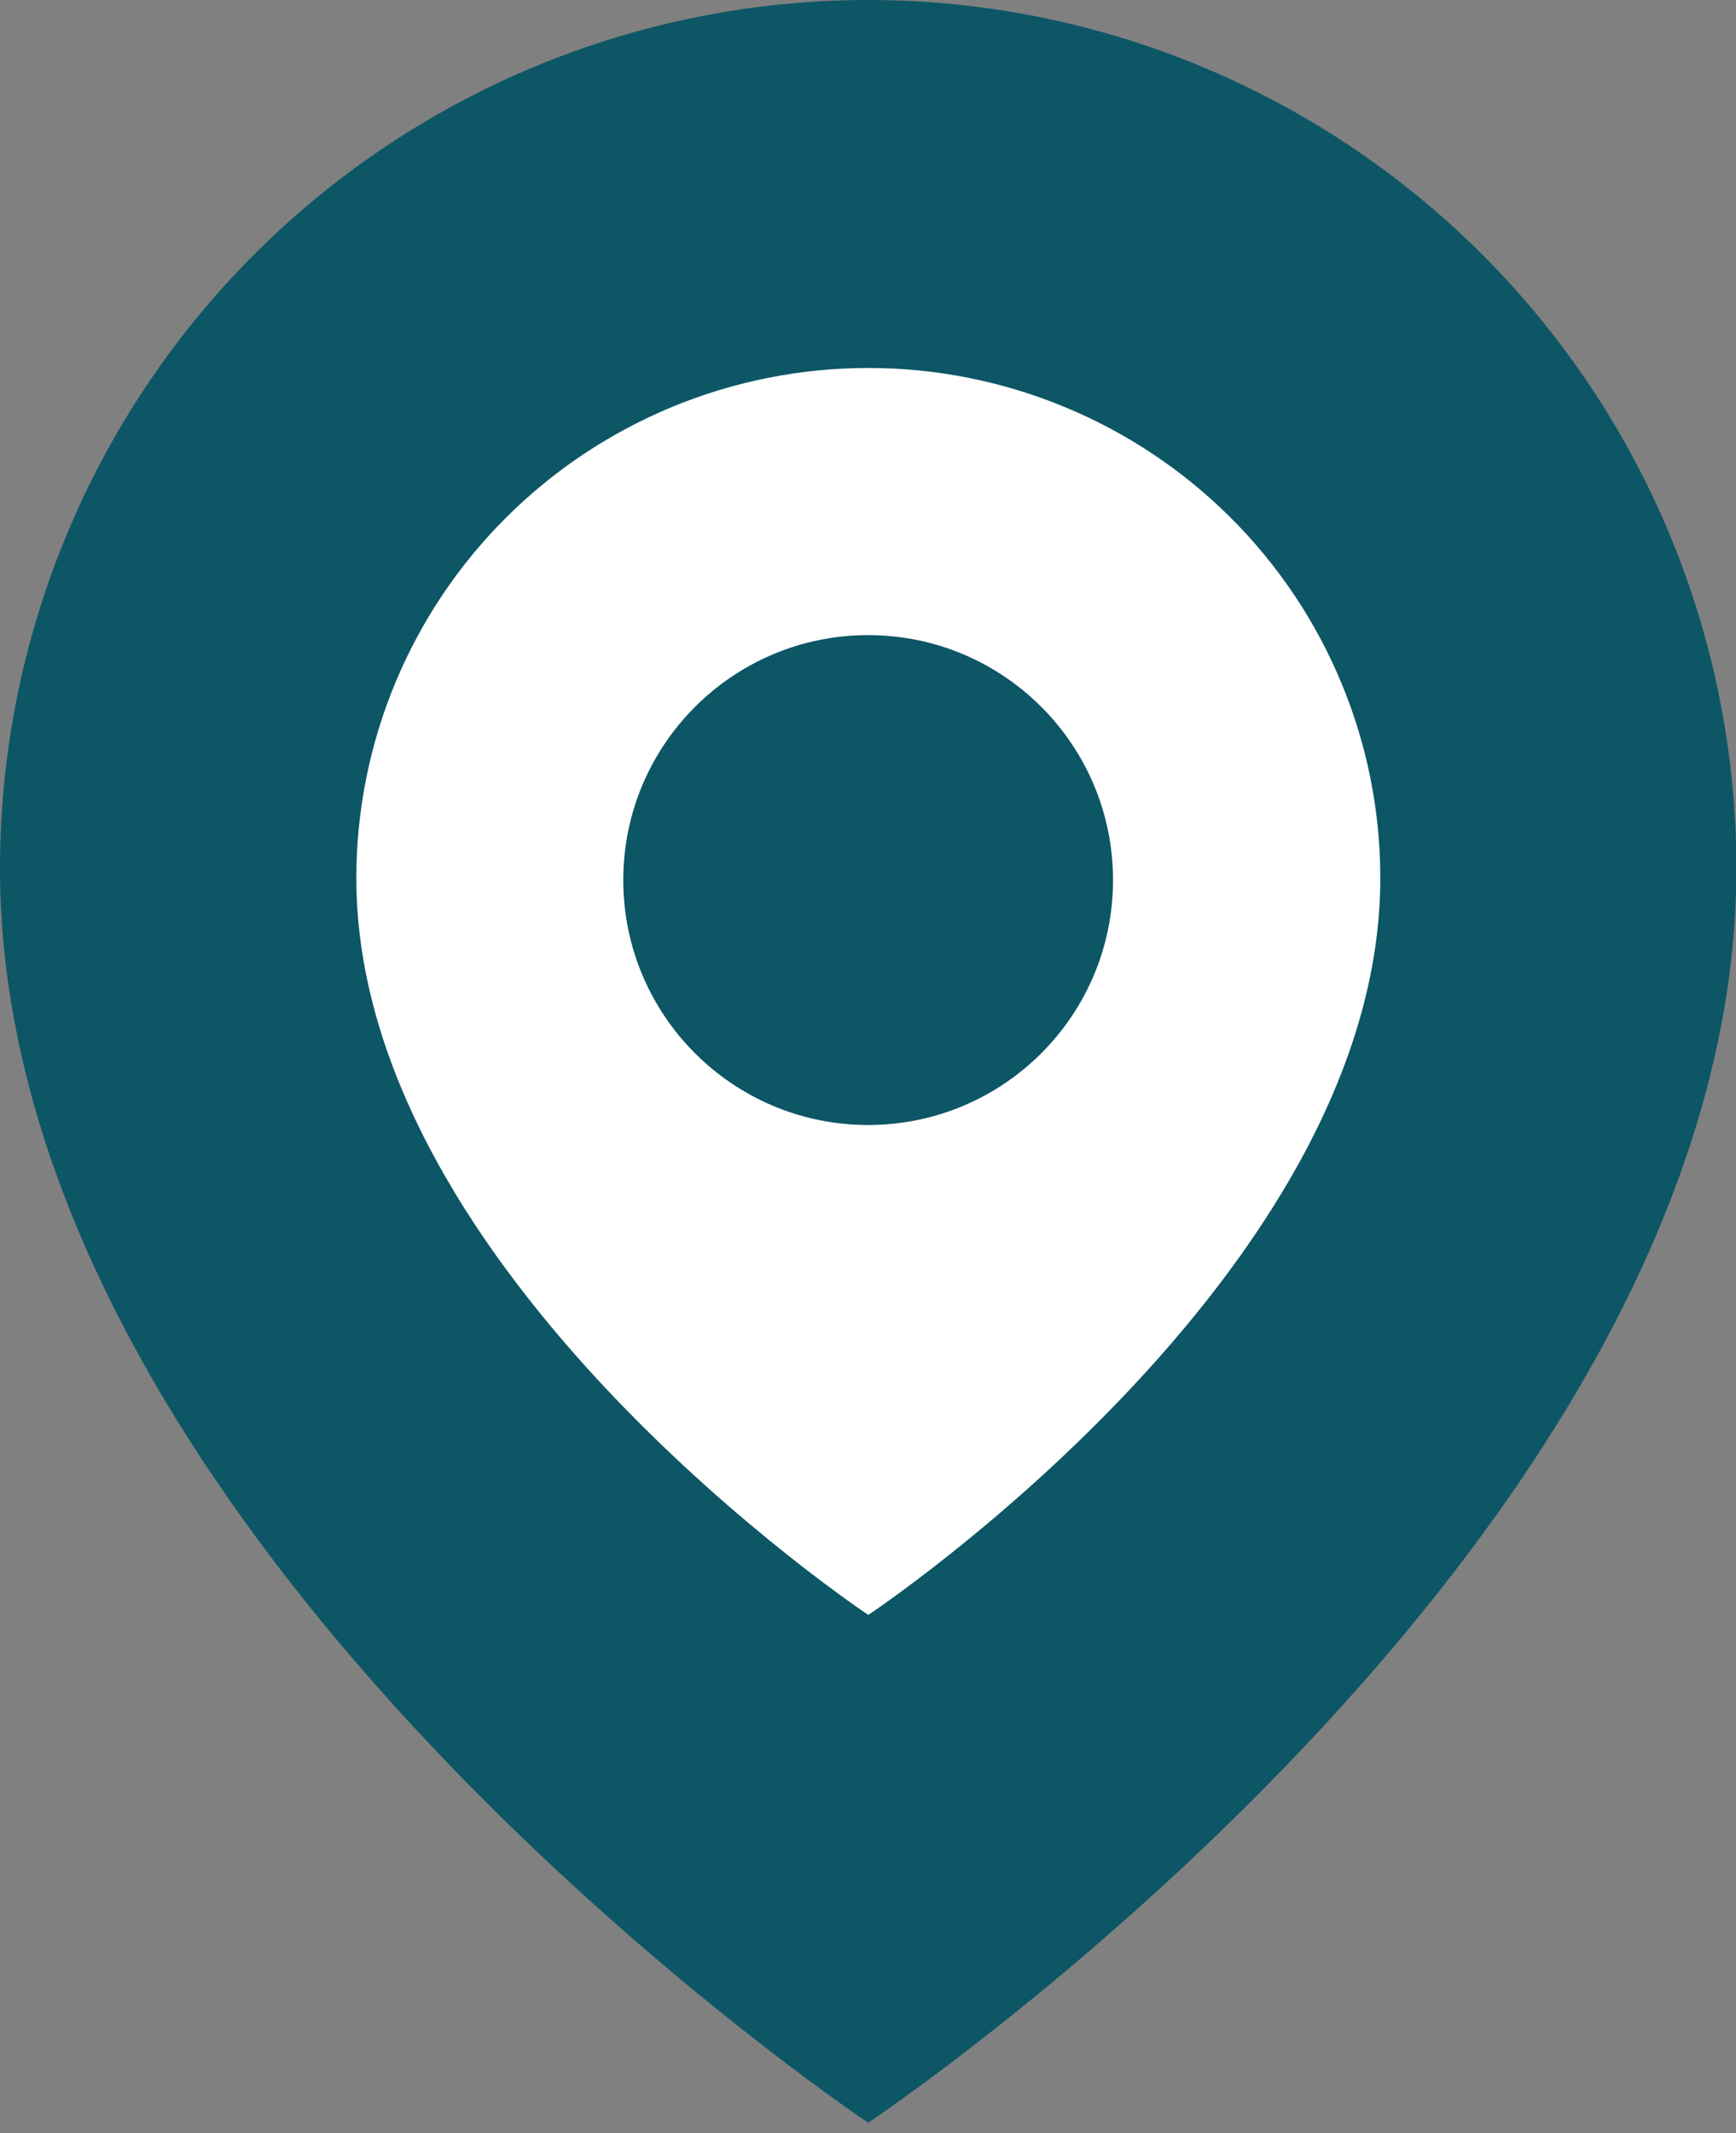 <?xml version="1.0" encoding="UTF-8"?> <svg xmlns="http://www.w3.org/2000/svg" width="35" height="43" viewBox="0 0 35 43" fill="none"><rect x="0" y="0" width="35" height="43" fill="#808080" stroke="none"/> <path d="M35.008 17.504C35.008 31.118 17.504 42.787 17.504 42.787C17.504 42.787 0 31.118 0 17.504C6.9176e-08 12.862 1.844 8.409 5.127 5.127C8.409 1.844 12.862 0 17.504 0C22.146 0 26.598 1.844 29.881 5.127C33.164 8.409 35.008 12.862 35.008 17.504Z" fill="#0D5666"></path> <path d="M27.829 17.7C27.829 25.697 17.506 32.551 17.506 32.551C17.506 32.551 7.184 25.697 7.184 17.7C7.184 14.973 8.271 12.357 10.207 10.429C12.143 8.501 14.769 7.417 17.506 7.417C20.244 7.417 22.87 8.501 24.806 10.429C26.742 12.357 27.829 14.973 27.829 17.7Z" fill="white"></path> <path d="M22.44 17.739C22.44 20.466 20.23 22.676 17.503 22.676C14.777 22.676 12.566 20.466 12.566 17.739C12.566 15.013 14.777 12.802 17.503 12.802C20.23 12.802 22.44 15.013 22.44 17.739Z" fill="#0D5666"></path> </svg> 